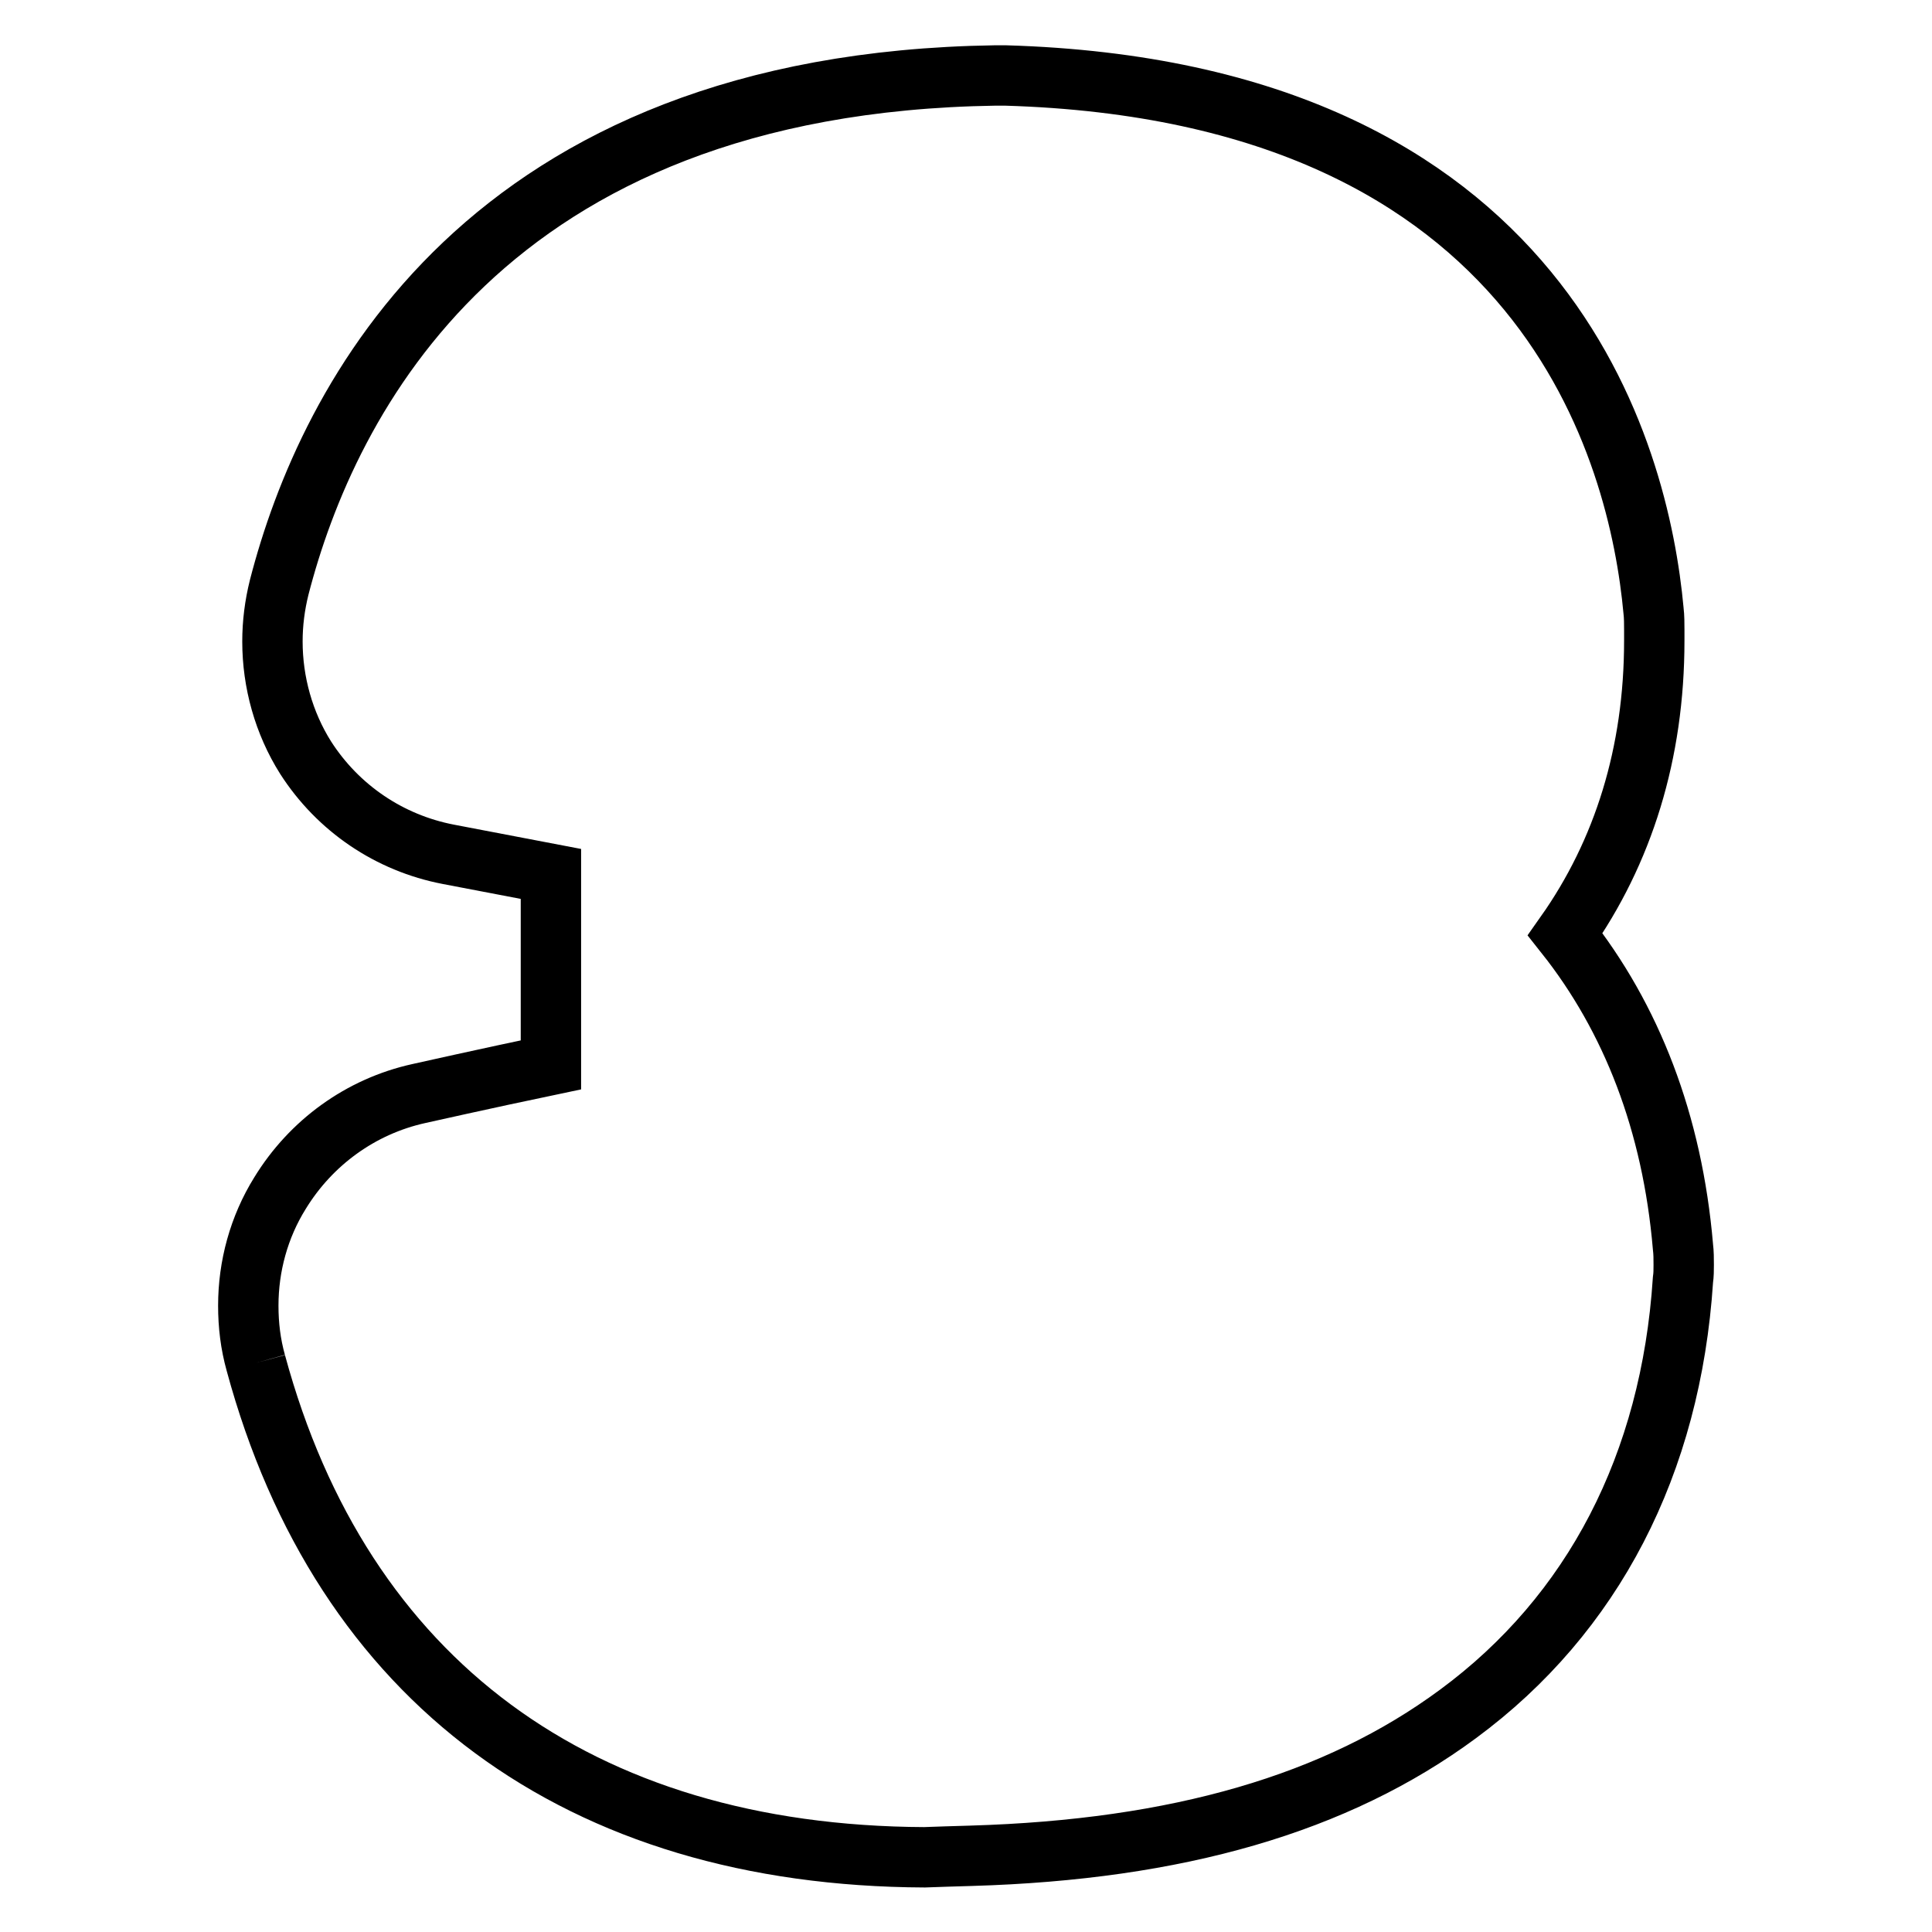 <?xml version="1.0" encoding="utf-8"?>
<!-- Svg Vector Icons : http://www.onlinewebfonts.com/icon -->
<!DOCTYPE svg PUBLIC "-//W3C//DTD SVG 1.1//EN" "http://www.w3.org/Graphics/SVG/1.1/DTD/svg11.dtd">
<svg version="1.1" xmlns="http://www.w3.org/2000/svg" xmlns:xlink="http://www.w3.org/1999/xlink" x="0px" y="0px" viewBox="0 0 256 256" enable-background="new 0 0 256 256" xml:space="preserve">
<g><g><path stroke-width="8" fill-opacity="0" stroke="#000000"  d="M33.9,180.6c-0.7-2.5-1-5-1-7.6c0-5.2,1.4-10.4,4.2-14.9c4.1-6.7,10.7-11.5,18.4-13.2c0,0,8.9-2,17.5-3.8c0-0.1,0-0.2,0-0.3c0,0,0-18.9,0-25c-6.3-1.2-13.6-2.6-13.6-2.6c-7.8-1.5-14.6-6.1-18.9-12.8c-2.9-4.6-4.4-10-4.4-15.4c0-2.4,0.3-4.8,0.9-7.2C43.4,53,64.3,11,131.9,10c0.4,0,0.8,0,1.3,0c71.9,2.1,84,50.3,85.9,70.9c0.1,0.8,0.1,1.8,0.1,2.6v-0.2v0.2l0,1.4c0,14.9-4.1,28-11.8,38.9c8.8,11.1,14.2,25,15.6,41.4c0.1,0.8,0.1,1.6,0.1,2.4c0,0.7,0,1.3-0.1,2c-1.6,24.4-11.9,44.3-29.8,57.5c-16.1,11.9-37.2,18-64.5,18.8c-0.6,0-6.2,0.2-6.2,0.2C76.7,245.9,45.3,222.7,33.9,180.6"/></g></g>
</svg>